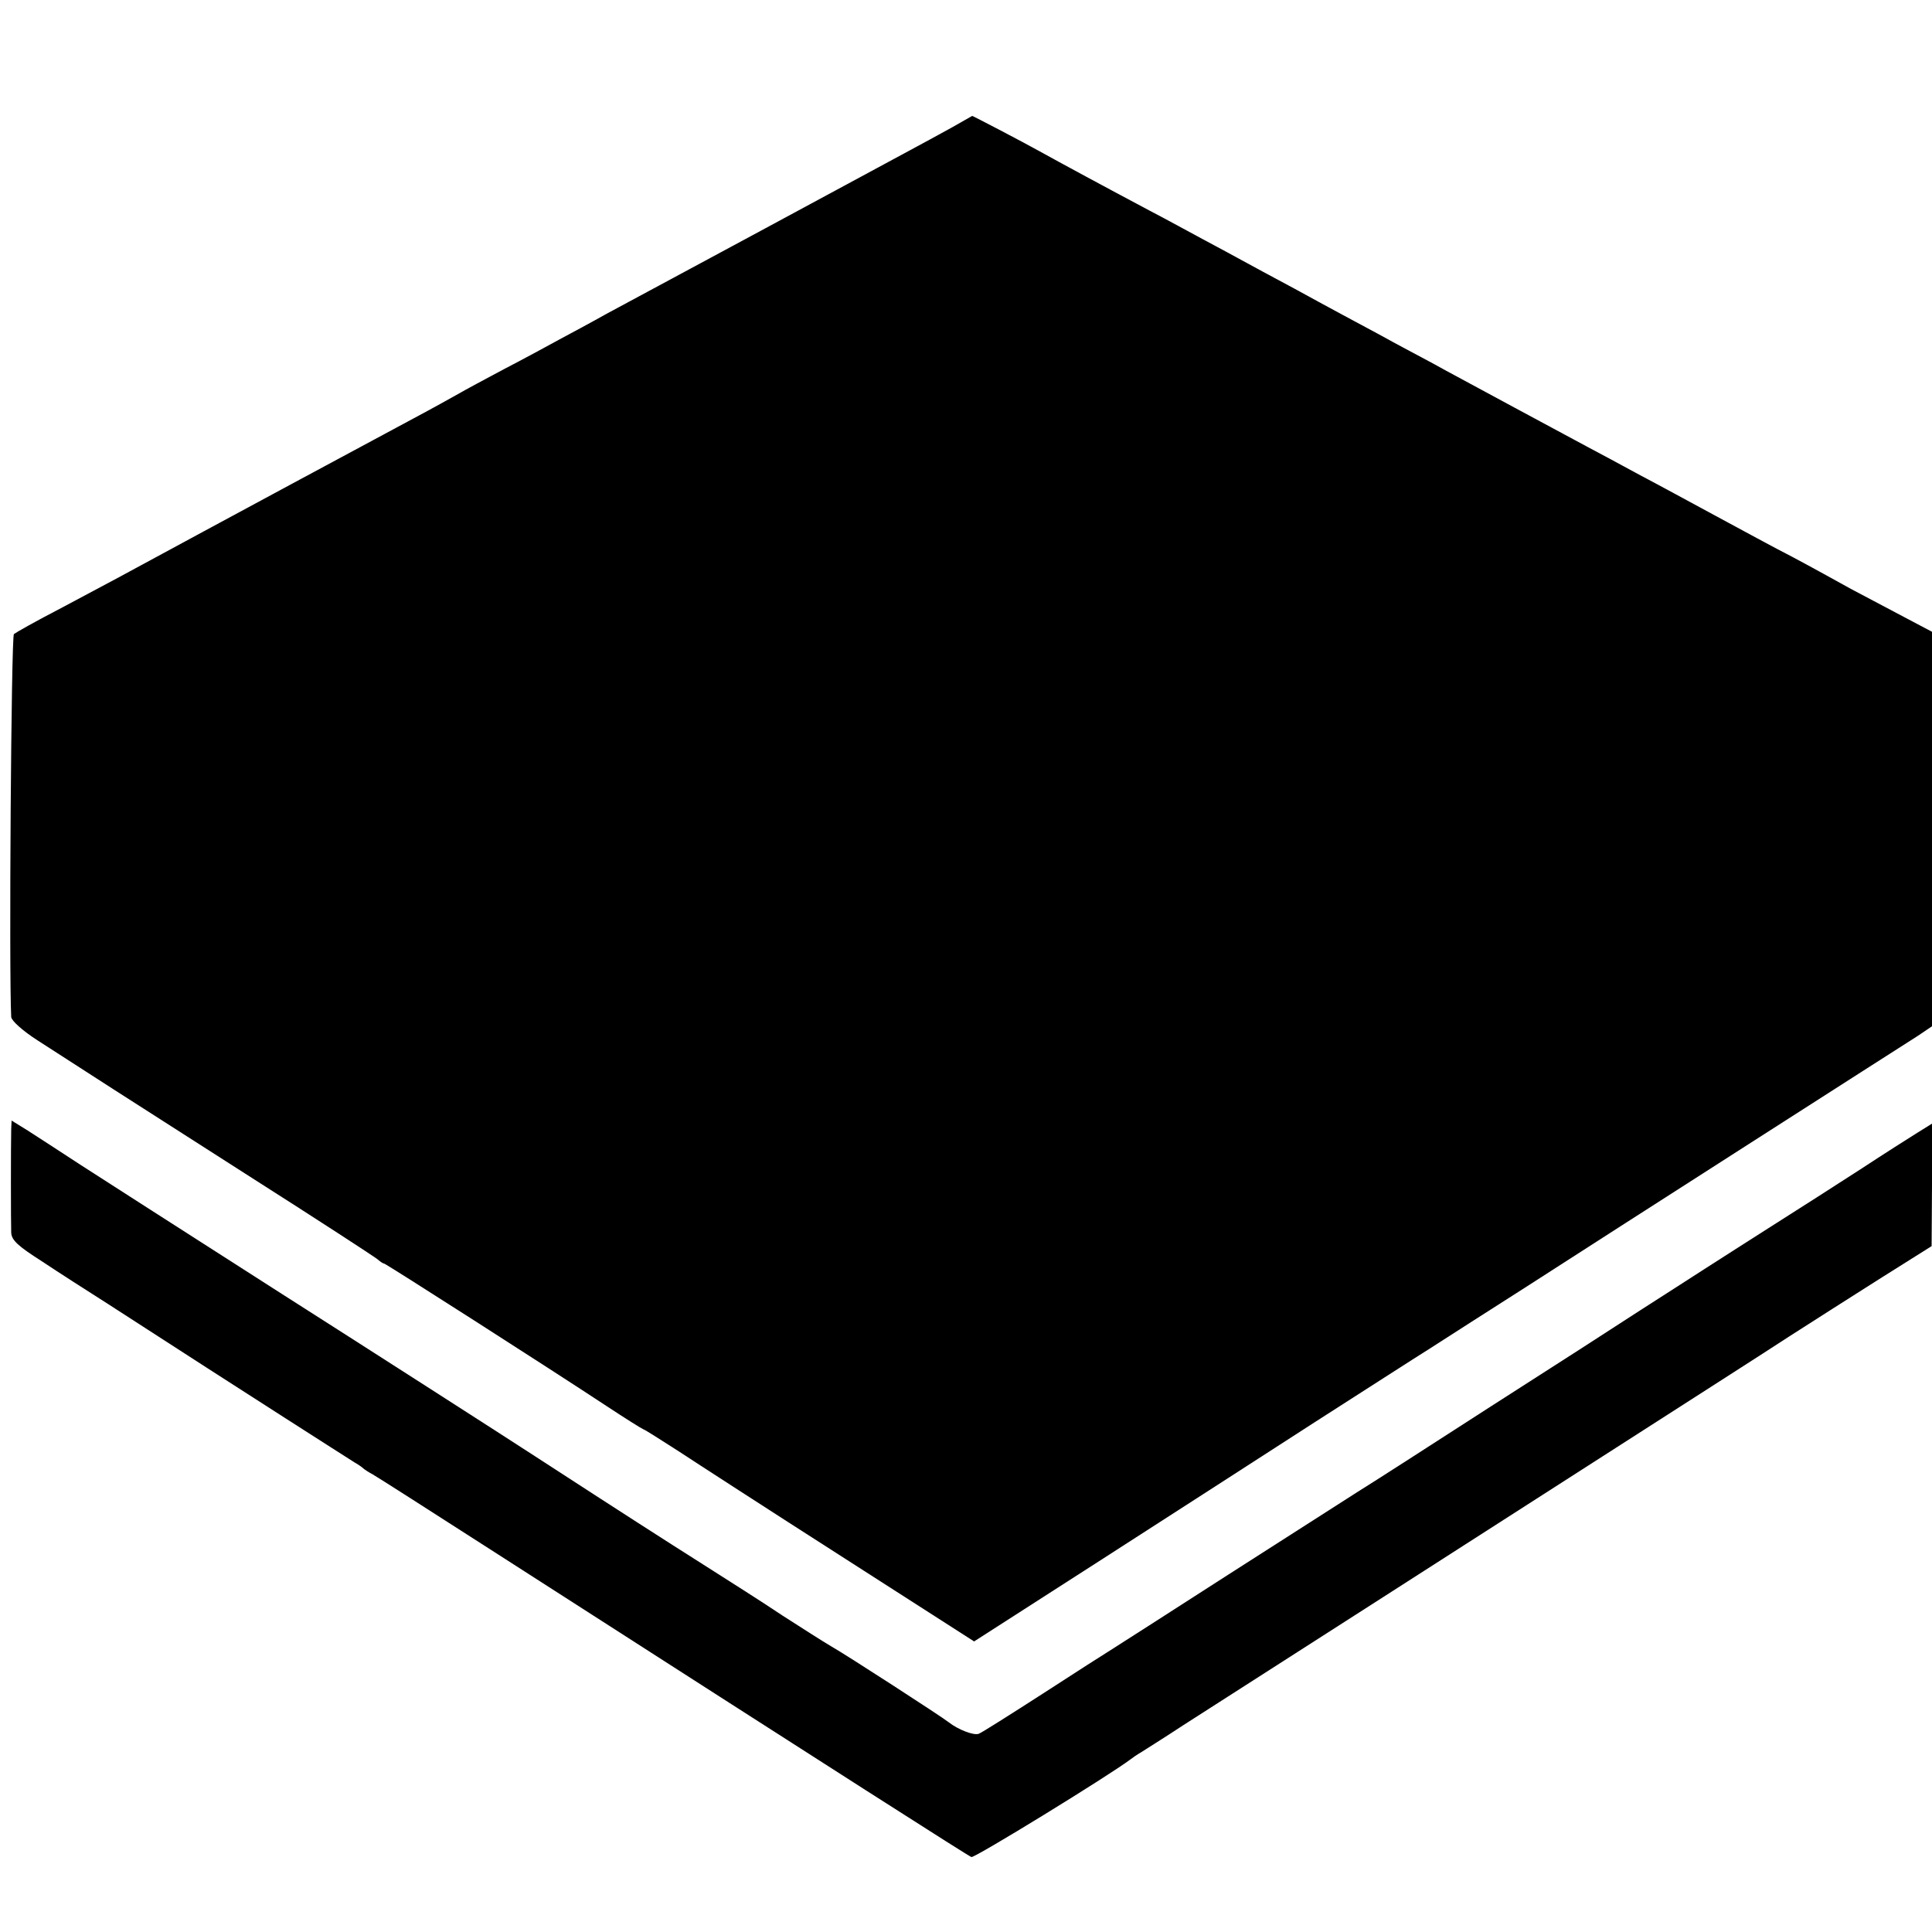 <?xml version="1.0" standalone="no"?>
<!DOCTYPE svg PUBLIC "-//W3C//DTD SVG 20010904//EN"
 "http://www.w3.org/TR/2001/REC-SVG-20010904/DTD/svg10.dtd">
<svg version="1.0" xmlns="http://www.w3.org/2000/svg"
 width="500pt" height="500pt" viewBox="0 0 500 500"
 preserveAspectRatio="xMidYMid meet">
<g transform="translate(0,500) scale(0.1,-0.1)"
fill="#000000" stroke="none">
<path d="M2465 4671 c-27 -15 -84 -46 -125 -68 -81 -44 -647 -349 -770 -415
-41 -23 -97 -53 -125 -68 -27 -15 -90 -49 -140 -75 -49 -26 -103 -55 -120 -65
-16 -9 -68 -38 -115 -63 -99 -53 -495 -266 -755 -407 -33 -18 -107 -57 -165
-88 -58 -30 -109 -59 -114 -63 -7 -6 -13 -877 -7 -991 1 -10 30 -36 69 -61
119 -77 220 -142 547 -351 176 -112 325 -209 332 -215 7 -6 14 -11 17 -11 4 0
426 -270 576 -369 47 -31 90 -58 95 -60 6 -2 46 -28 90 -56 44 -29 234 -152
423 -273 l343 -220 327 210 c180 116 429 276 554 357 125 80 260 167 300 192
40 26 153 98 250 160 98 63 356 229 575 369 219 140 415 266 436 279 l37 25 0
510 0 511 -72 38 c-40 21 -102 54 -138 73 -36 20 -103 57 -150 82 -47 24 -137
73 -200 107 -63 34 -151 82 -195 105 -44 24 -109 59 -145 78 -77 41 -282 152
-360 194 -30 17 -89 48 -130 70 -41 23 -102 55 -135 73 -33 18 -89 48 -125 68
-36 19 -119 64 -185 100 -66 35 -151 82 -190 102 -113 60 -237 127 -280 151
-54 30 -177 94 -179 94 0 0 -23 -13 -51 -29z"/>
<path d="M29 2078 c-1 -40 -1 -242 0 -268 1 -20 18 -35 79 -74 42 -28 120 -78
172 -111 229 -148 305 -197 458 -295 90 -58 171 -109 180 -115 9 -5 19 -12 22
-15 3 -3 14 -10 25 -16 11 -6 153 -97 315 -201 928 -596 1224 -785 1234 -789
8 -3 355 210 412 253 5 4 18 13 27 18 9 6 59 37 109 70 158 101 766 491 1123
720 187 120 387 248 445 286 58 37 164 105 237 151 l132 83 1 158 0 159 -37
-23 c-21 -13 -87 -55 -148 -95 -60 -39 -162 -104 -225 -144 -63 -40 -144 -92
-180 -115 -36 -23 -110 -71 -165 -106 -55 -36 -229 -148 -387 -249 -158 -102
-312 -201 -343 -220 -30 -19 -181 -116 -336 -215 -154 -99 -291 -187 -304
-195 -13 -8 -93 -59 -176 -113 -84 -54 -158 -101 -166 -104 -13 -5 -54 11 -78
30 -16 13 -266 175 -305 197 -19 11 -75 47 -125 79 -49 33 -142 92 -205 132
-101 64 -204 130 -435 280 -72 47 -454 292 -655 420 -319 204 -429 275 -521
334 -53 35 -114 74 -137 89 l-42 26 -1 -22z"/>
</g>
</svg>
